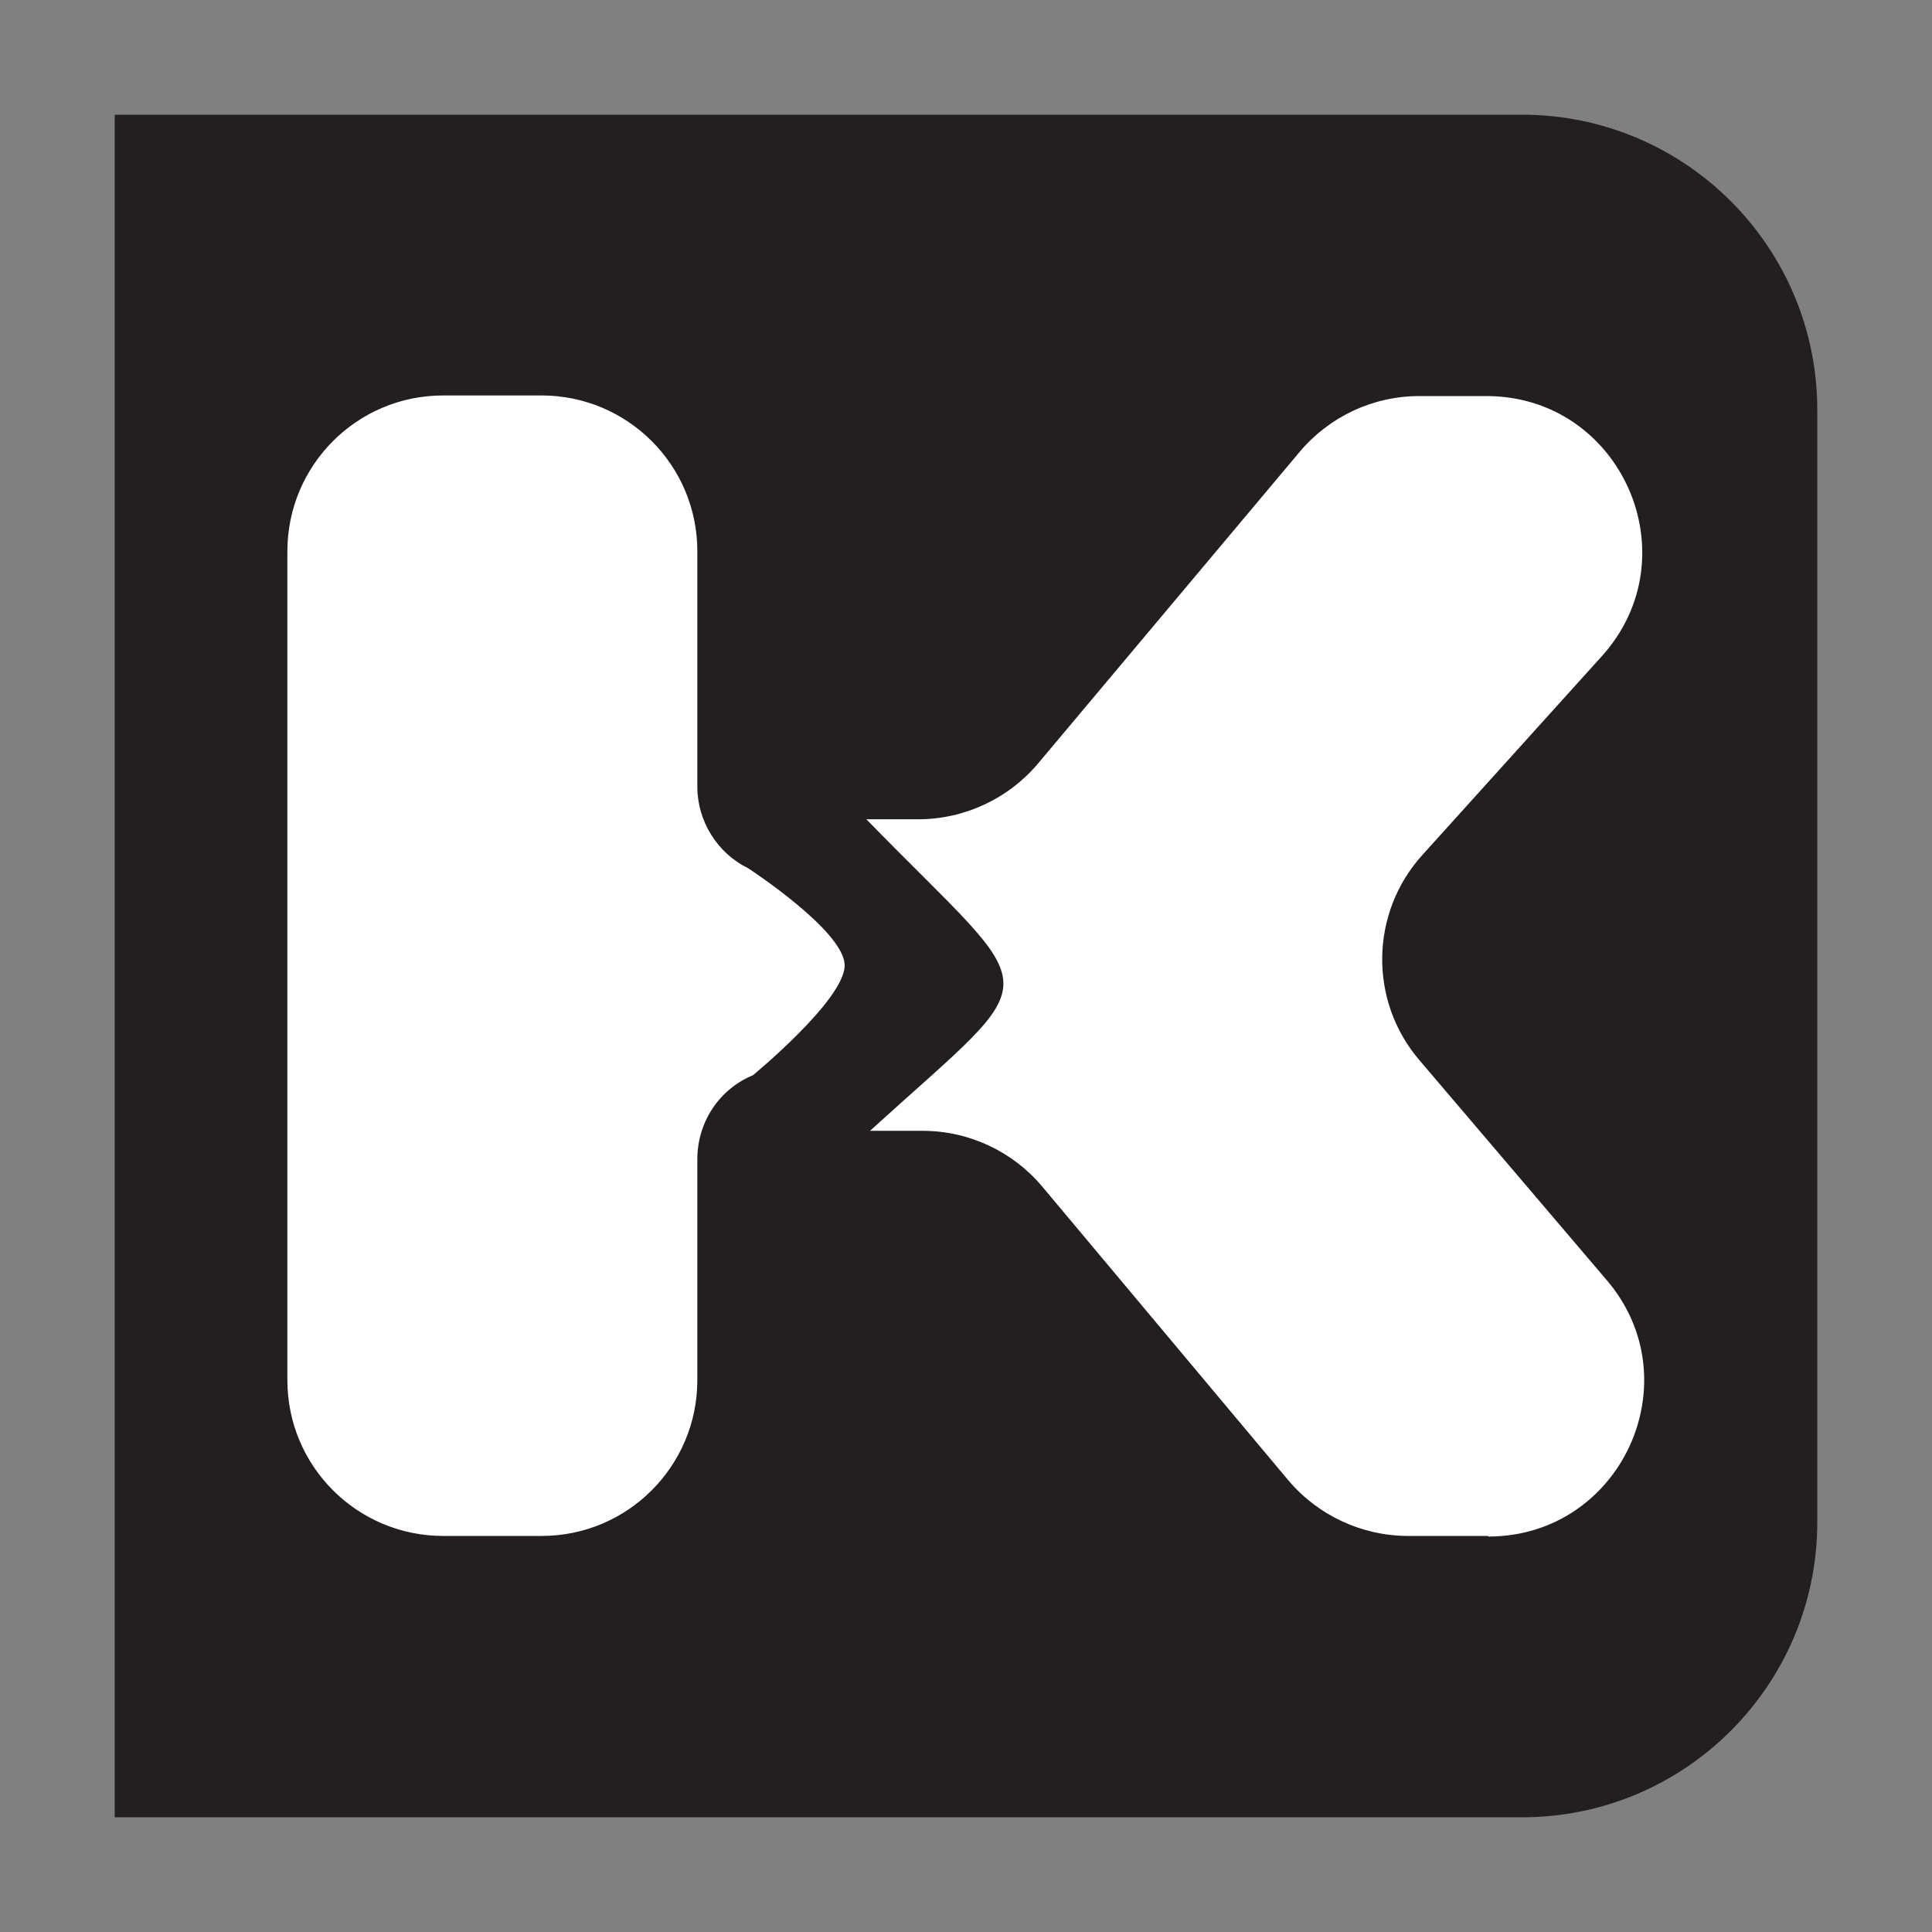 <?xml version="1.0" encoding="UTF-8"?>
<svg id="Layer_3" xmlns="http://www.w3.org/2000/svg" viewBox="0 0 32 32">
  <rect x="0" y="0" width="32" height="32" fill="#808080" stroke="none"/>
  <defs>
    <style>
      .cls-1 {
        fill: #231f20;
      }

      .cls-2 {
        fill: #fff;
      }
    </style>
  </defs>
  <path class="cls-1" d="M1.9,1.9h23.31c2.7,0,4.89,2.19,4.89,4.89v18.42c0,2.7-2.19,4.89-4.89,4.89H1.9V1.9h0Z"/>
  <path class="cls-2" d="M8.97,25.44h-1.63c-1.42,0-2.58-1.15-2.58-2.58v-13.73c0-1.42,1.15-2.58,2.58-2.58h1.63c1.42,0,2.58,1.15,2.58,2.58v3.9c0,.57.33,1.1.84,1.35,0,0,1.6,1.04,1.6,1.61s-1.52,1.82-1.52,1.82c-.56.23-.92.78-.92,1.39v3.66c0,1.42-1.15,2.58-2.58,2.58ZM24.65,25.44h-1.33c-.76,0-1.49-.34-1.98-.92l-4.08-4.87c-.49-.58-1.21-.92-1.98-.92h-.87c3-2.73,2.91-2.11-.06-5.16h.86c.76,0,1.49-.34,1.98-.92l4.34-5.17c.49-.58,1.21-.92,1.98-.92h1.11c2.23,0,3.41,2.65,1.91,4.31l-2.97,3.29c-.87.96-.89,2.42-.05,3.4l3.1,3.64c1.43,1.67.24,4.25-1.96,4.25Z"/>
</svg>